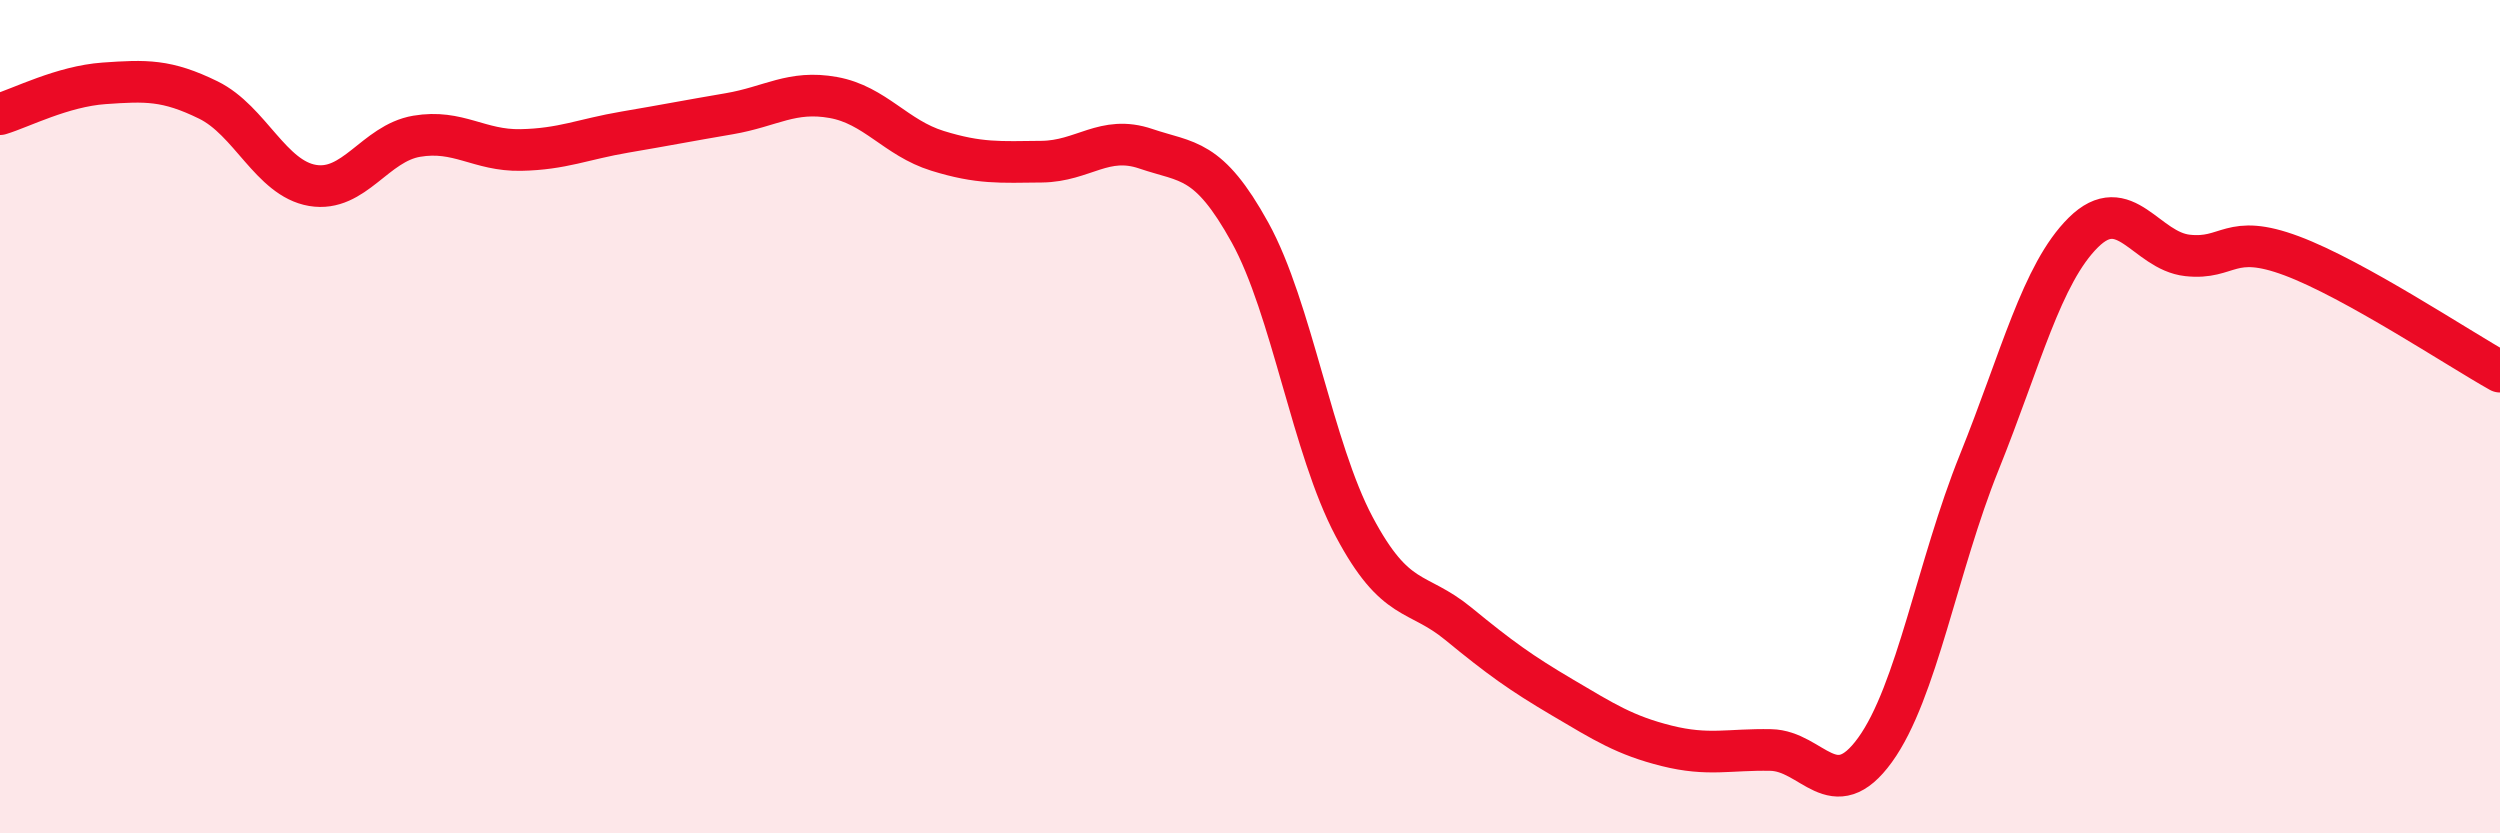 
    <svg width="60" height="20" viewBox="0 0 60 20" xmlns="http://www.w3.org/2000/svg">
      <path
        d="M 0,2.74 C 0.5,2.59 1.5,2.07 2.5,2 C 3.5,1.93 4,1.91 5,2.4 C 6,2.89 6.5,4.28 7.5,4.45 C 8.5,4.62 9,3.44 10,3.27 C 11,3.1 11.5,3.62 12.5,3.6 C 13.5,3.58 14,3.34 15,3.17 C 16,3 16.5,2.9 17.5,2.73 C 18.5,2.56 19,2.16 20,2.34 C 21,2.52 21.5,3.31 22.5,3.62 C 23.5,3.93 24,3.89 25,3.88 C 26,3.87 26.5,3.23 27.5,3.57 C 28.5,3.91 29,3.77 30,5.58 C 31,7.39 31.5,10.76 32.5,12.64 C 33.5,14.52 34,14.15 35,14.97 C 36,15.79 36.5,16.15 37.5,16.74 C 38.5,17.33 39,17.65 40,17.9 C 41,18.15 41.5,17.98 42.5,18 C 43.5,18.02 44,19.38 45,18 C 46,16.62 46.5,13.58 47.5,11.1 C 48.5,8.62 49,6.57 50,5.58 C 51,4.59 51.5,6.02 52.5,6.13 C 53.5,6.24 53.5,5.58 55,6.14 C 56.5,6.7 59,8.36 60,8.92L60 20L0 20Z"
        fill="#EB0A25"
        opacity="0.1"
        stroke-linecap="round"
        stroke-linejoin="round"
      />
      <path
        d="M 0,2.74 C 0.5,2.59 1.5,2.07 2.5,2 C 3.5,1.93 4,1.91 5,2.4 C 6,2.89 6.5,4.28 7.5,4.45 C 8.5,4.62 9,3.44 10,3.27 C 11,3.1 11.5,3.62 12.5,3.6 C 13.5,3.58 14,3.34 15,3.17 C 16,3 16.5,2.9 17.5,2.73 C 18.5,2.56 19,2.16 20,2.34 C 21,2.52 21.5,3.31 22.5,3.62 C 23.5,3.93 24,3.89 25,3.88 C 26,3.87 26.5,3.23 27.5,3.57 C 28.5,3.91 29,3.77 30,5.58 C 31,7.39 31.5,10.76 32.5,12.64 C 33.5,14.52 34,14.15 35,14.97 C 36,15.79 36.5,16.15 37.5,16.74 C 38.5,17.33 39,17.65 40,17.9 C 41,18.15 41.5,17.98 42.5,18 C 43.5,18.02 44,19.38 45,18 C 46,16.62 46.5,13.58 47.5,11.1 C 48.5,8.62 49,6.57 50,5.58 C 51,4.59 51.5,6.02 52.5,6.13 C 53.5,6.24 53.5,5.58 55,6.14 C 56.5,6.7 59,8.36 60,8.92"
        stroke="#EB0A25"
        stroke-width="1"
        fill="none"
        stroke-linecap="round"
        stroke-linejoin="round"
      />
    </svg>
  
